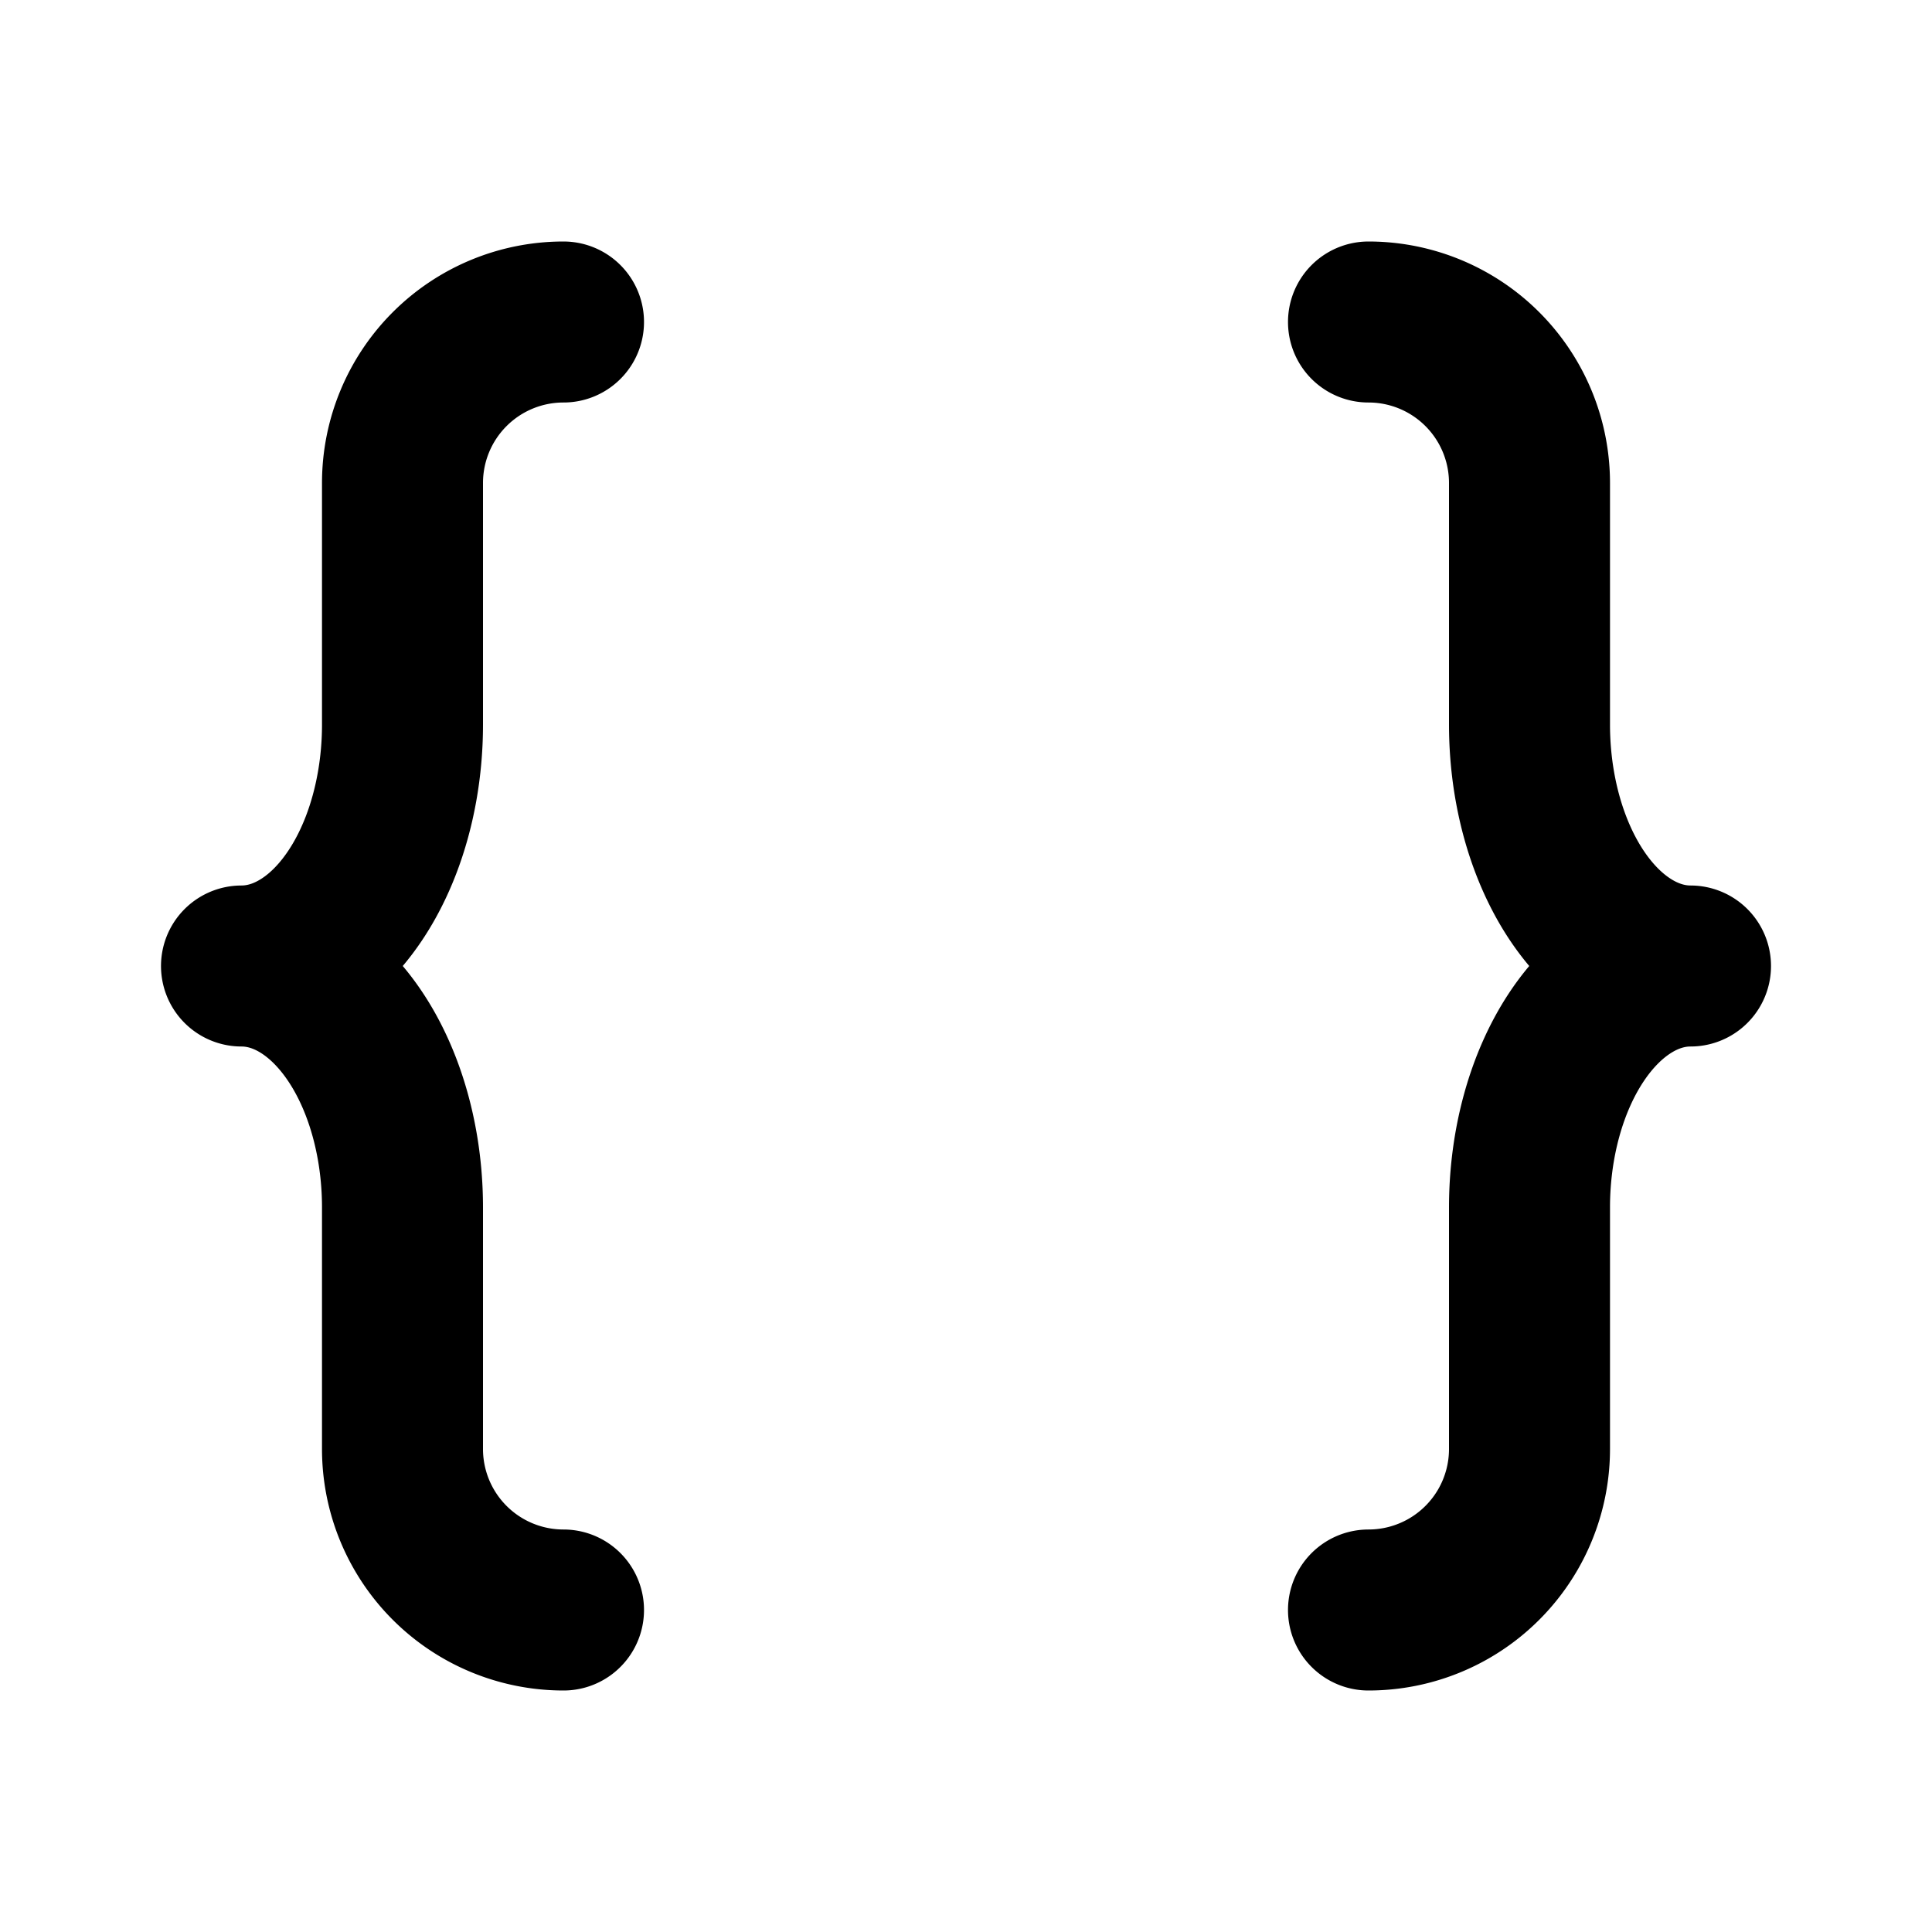 <svg xmlns="http://www.w3.org/2000/svg" xmlns:xlink="http://www.w3.org/1999/xlink" viewBox="0 0 24 24"><g fill="none" stroke="currentColor" stroke-width="2" stroke-linecap="round" stroke-linejoin="round"><path d="M7 4a2 2 0 0 0-2 2v3a2 3 0 0 1-2 3a2 3 0 0 1 2 3v3a2 2 0 0 0 2 2"></path><path d="M17 4a2 2 0 0 1 2 2v3a2 3 0 0 0 2 3a2 3 0 0 0-2 3v3a2 2 0 0 1-2 2"></path></g></svg>